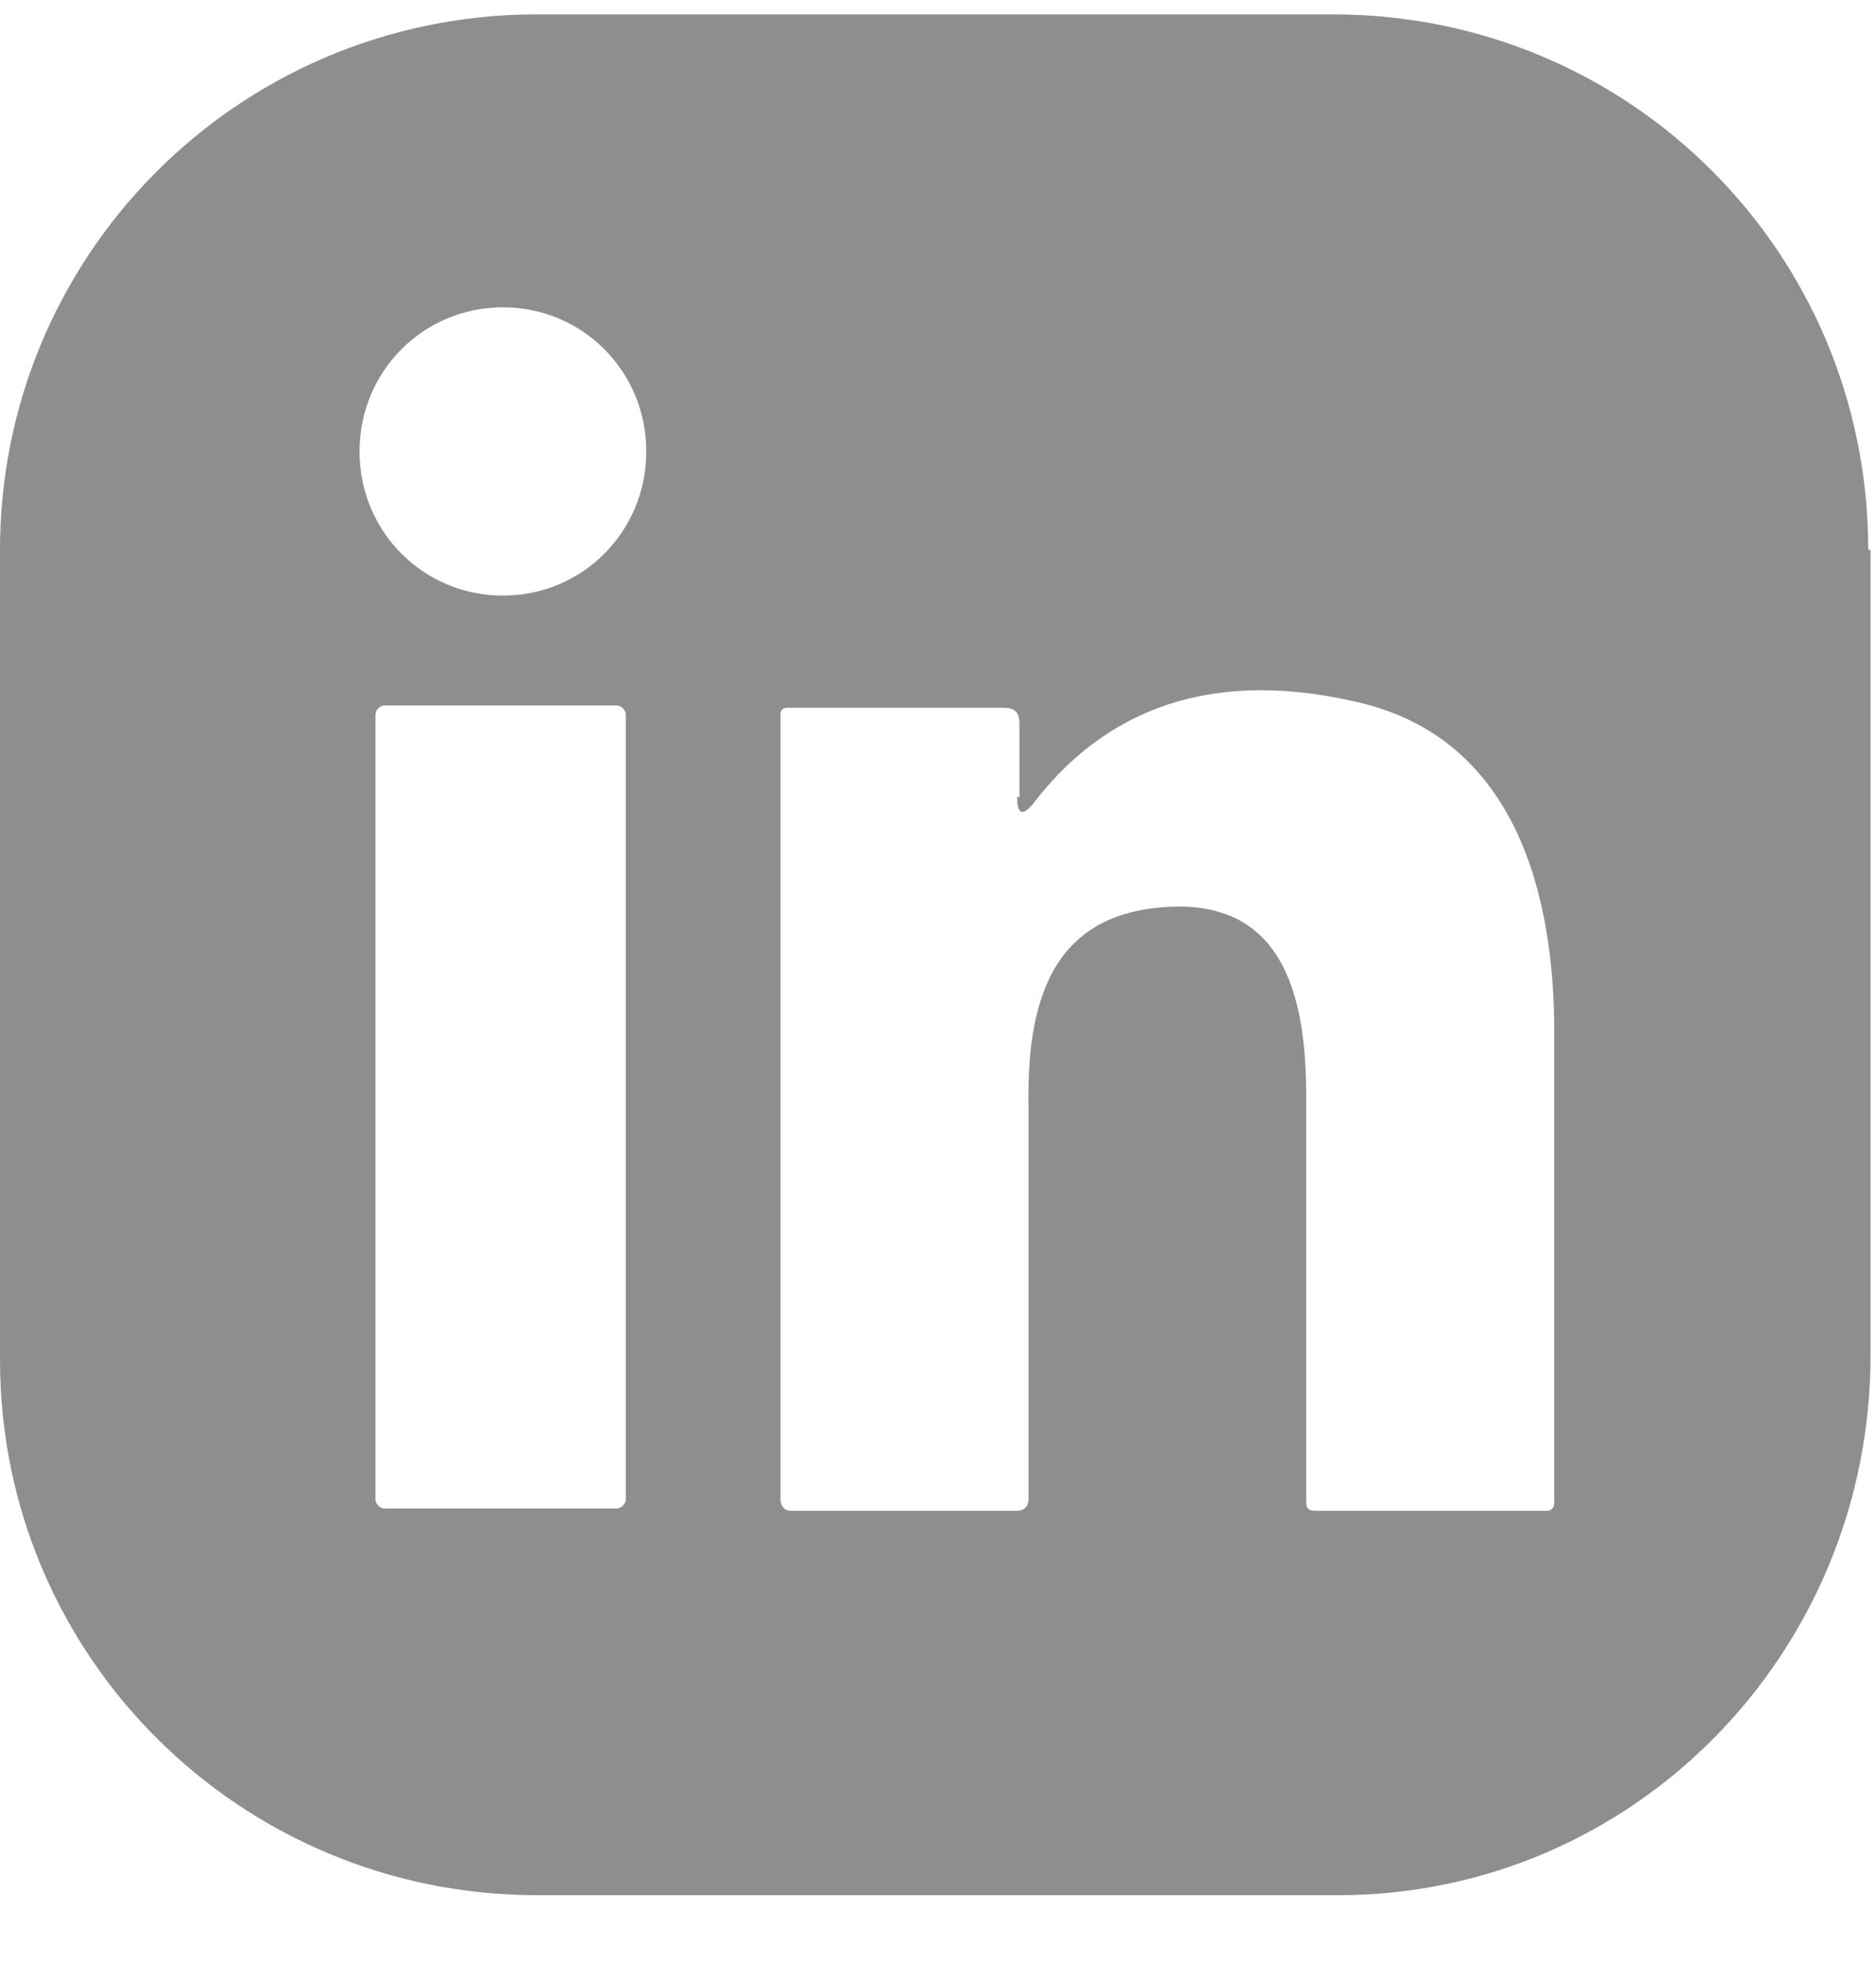 <svg width="22" height="23" viewBox="0 0 22 23" fill="none" xmlns="http://www.w3.org/2000/svg">
<path d="M21.909 6.447C21.909 2.959 19.107 0.169 15.638 0.169H6.245C2.775 0.196 -0.026 3.013 0 6.5V15.943C0 19.43 2.829 22.22 6.298 22.22H15.691C19.16 22.22 21.936 19.377 21.936 15.889V6.447H21.909ZM7.339 17.579C7.339 17.633 7.285 17.686 7.232 17.686H4.51C4.457 17.686 4.403 17.633 4.403 17.579V8.378C4.403 8.324 4.457 8.271 4.51 8.271H7.232C7.285 8.271 7.339 8.324 7.339 8.378V17.579ZM5.898 6.983C4.964 6.983 4.216 6.232 4.216 5.293C4.216 4.354 4.964 3.603 5.898 3.603C6.832 3.603 7.579 4.354 7.579 5.293C7.579 6.232 6.832 6.983 5.898 6.983ZM18.226 17.633C18.226 17.66 18.2 17.713 18.146 17.713H15.424C15.344 17.713 15.318 17.686 15.318 17.606V12.858C15.318 11.785 15.104 10.578 13.743 10.631C12.302 10.685 12.035 11.785 12.062 13.019V17.579C12.062 17.66 12.009 17.713 11.928 17.713H9.26C9.207 17.713 9.153 17.66 9.153 17.579V8.378C9.153 8.324 9.18 8.298 9.233 8.298H11.768C11.902 8.298 11.955 8.351 11.955 8.485V9.344H11.928C11.928 9.532 11.982 9.585 12.115 9.424C13.076 8.163 14.41 7.895 15.851 8.217C17.666 8.593 18.2 10.283 18.226 11.973V17.686V17.633Z" fill="#8E8E8E"/>
</svg>
